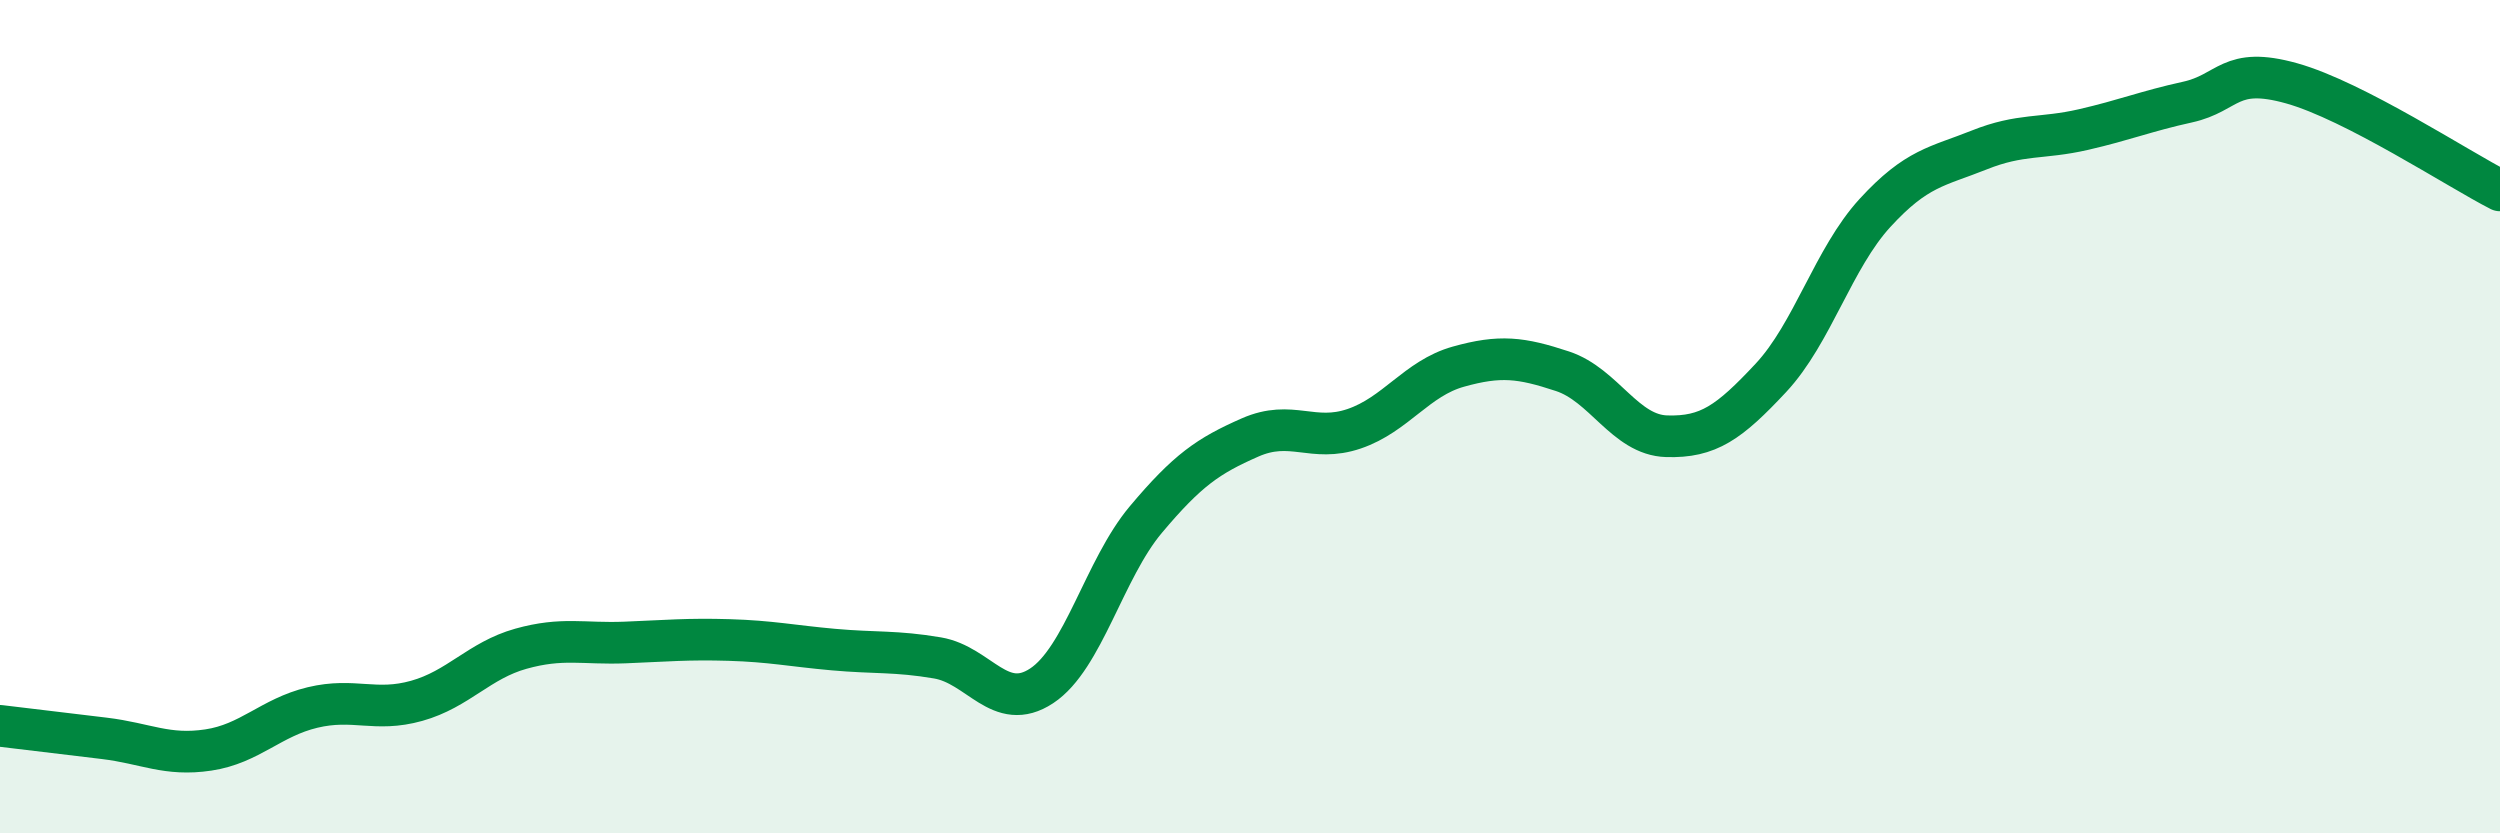 
    <svg width="60" height="20" viewBox="0 0 60 20" xmlns="http://www.w3.org/2000/svg">
      <path
        d="M 0,17.42 C 0.5,17.48 1.5,17.6 2.5,17.72 C 3.5,17.84 4,18.15 5,18 C 6,17.85 6.5,17.22 7.5,16.98 C 8.5,16.74 9,17.1 10,16.82 C 11,16.54 11.5,15.85 12.5,15.57 C 13.5,15.29 14,15.46 15,15.42 C 16,15.38 16.5,15.33 17.5,15.36 C 18.5,15.39 19,15.5 20,15.59 C 21,15.68 21.5,15.62 22.5,15.79 C 23.5,15.96 24,17.12 25,16.46 C 26,15.8 26.5,13.66 27.5,12.47 C 28.5,11.28 29,10.94 30,10.5 C 31,10.06 31.5,10.63 32.5,10.29 C 33.5,9.95 34,9.08 35,8.8 C 36,8.52 36.5,8.58 37.5,8.91 C 38.5,9.24 39,10.44 40,10.47 C 41,10.5 41.5,10.14 42.5,9.07 C 43.5,8 44,6.2 45,5.11 C 46,4.02 46.5,4 47.5,3.6 C 48.5,3.2 49,3.34 50,3.11 C 51,2.88 51.5,2.67 52.5,2.45 C 53.5,2.23 53.5,1.58 55,2 C 56.5,2.42 59,4.06 60,4.57L60 20L0 20Z"
        fill="#008740"
        opacity="0.1"
        stroke-linecap="round"
        stroke-linejoin="round"
      />
      <path
        d="M 0,17.42 C 0.5,17.48 1.5,17.6 2.5,17.72 C 3.5,17.84 4,18.15 5,18 C 6,17.85 6.5,17.22 7.5,16.98 C 8.5,16.74 9,17.1 10,16.82 C 11,16.54 11.5,15.85 12.5,15.57 C 13.5,15.29 14,15.46 15,15.42 C 16,15.38 16.5,15.33 17.5,15.36 C 18.5,15.39 19,15.5 20,15.59 C 21,15.68 21.5,15.62 22.5,15.79 C 23.5,15.96 24,17.12 25,16.46 C 26,15.8 26.5,13.66 27.5,12.47 C 28.5,11.28 29,10.94 30,10.5 C 31,10.06 31.5,10.63 32.5,10.29 C 33.5,9.95 34,9.08 35,8.8 C 36,8.52 36.5,8.58 37.5,8.91 C 38.5,9.24 39,10.44 40,10.47 C 41,10.5 41.5,10.14 42.5,9.07 C 43.5,8 44,6.2 45,5.11 C 46,4.02 46.5,4 47.5,3.6 C 48.5,3.2 49,3.34 50,3.11 C 51,2.88 51.5,2.67 52.5,2.45 C 53.5,2.23 53.5,1.58 55,2 C 56.5,2.42 59,4.06 60,4.57"
        stroke="#008740"
        stroke-width="1"
        fill="none"
        stroke-linecap="round"
        stroke-linejoin="round"
      />
    </svg>
  
